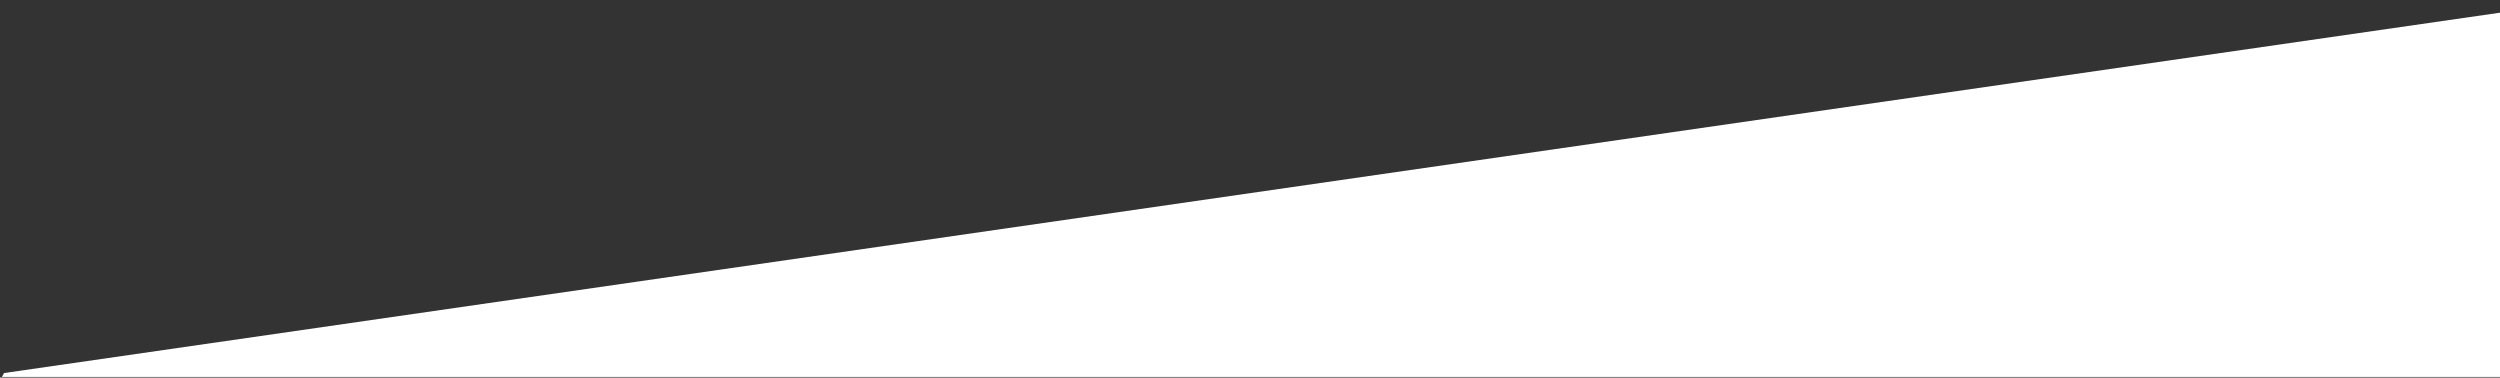 <?xml version="1.0" encoding="utf-8"?>
<!-- Generator: Adobe Illustrator 22.0.0, SVG Export Plug-In . SVG Version: 6.00 Build 0)  -->
<svg version="1.1" id="圖層_1" xmlns="http://www.w3.org/2000/svg" xmlns:xlink="http://www.w3.org/1999/xlink" x="0px" y="0px"
	 viewBox="0 0 1920 290" style="enable-background:new 0 0 1920 290;" xml:space="preserve">
<rect x="0" y="0" width="1920" height="290" fill="#333333" stroke="none"/>
<style type="text/css">
	.st0{fill:#FFFFFF;}
</style>
<title>element-3</title>
<g id="Слой_2">
	<g id="Слой_1-2">
		<g id="Слой_2-2">
			<g id="Слой_1-2-2">
				<path class="st0" d="M3.1,286.5L1920.3,9.7c0.7-0.1,1.2-0.7,1.2-1.4v-8.8V288c0,0.8-0.7,1.5-1.5,1.5H1.5"/>
			</g>
		</g>
	</g>
</g>
</svg>

